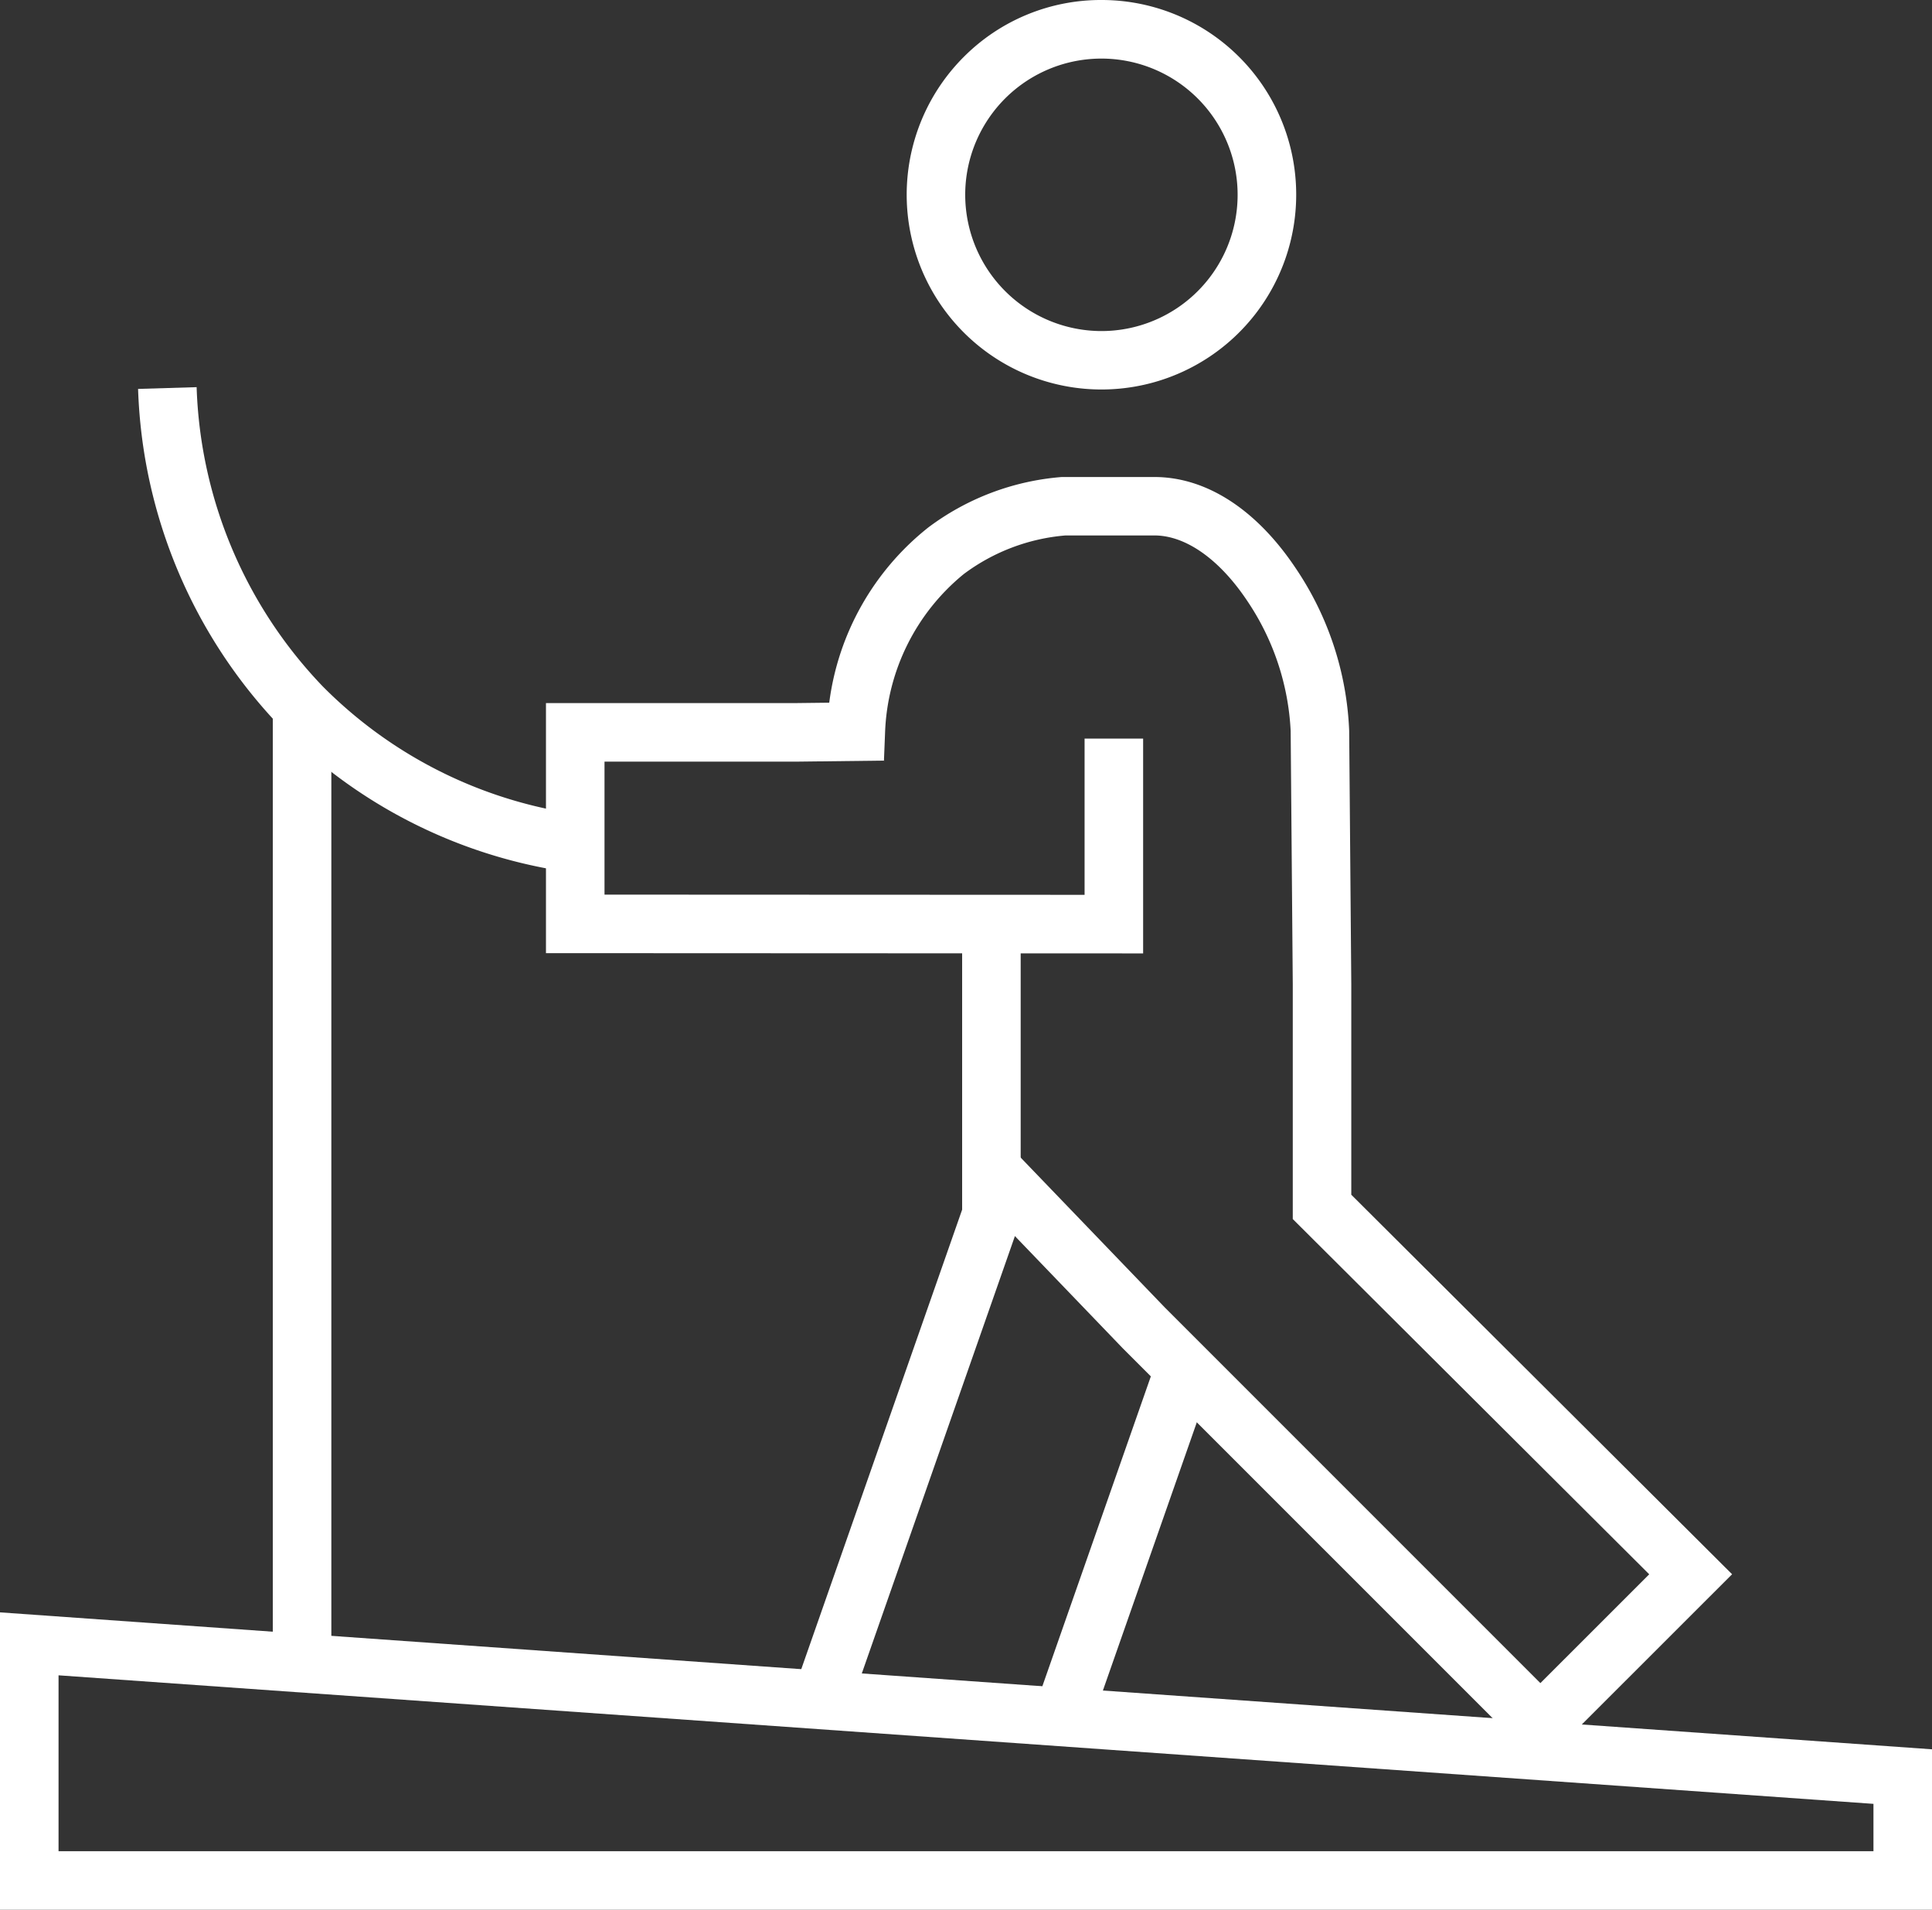 <svg xmlns="http://www.w3.org/2000/svg" width="66" height="65.226" viewBox="0 0 66 65.226"><rect x="0" y="0" width="66" height="65.226" fill="#333333" stroke="none"/><g transform="translate(1 0.855)"><path d="M17.268-.855A6.646,6.646,0,0,1,23.922,5.8a6.653,6.653,0,1,1-11.36-4.707A6.611,6.611,0,0,1,17.268-.855Zm0,11.307A4.653,4.653,0,1,0,12.615,5.8,4.659,4.659,0,0,0,17.268,10.452Z" transform="translate(19.358)" fill="#fff"/><path d="M65,29.907H-1V19.75l66,4.677Zm-64-2H63V26.29L1,21.9Z" transform="translate(0 34.464)" fill="#fff"/><path d="M1,31.991H-1V0H1Z" transform="translate(9.319 23.296)" fill="#fff"/><path d="M15.174,21.226a17.285,17.285,0,0,1-9.515-4.887A17.5,17.5,0,0,1,.769,4.77l2-.06A15.475,15.475,0,0,0,7.085,14.938a15.268,15.268,0,0,0,8.4,4.314Z" transform="translate(2.948 7.658)" fill="#fff"/><path d="M39.964,49.278,25.7,35.016,20.492,29.6l1.441-1.387,5.2,5.406L39.965,46.45l3.718-3.716L31.506,30.6V22.582l-.072-8.657a8.7,8.7,0,0,0-1.485-4.44c-.947-1.419-2.1-2.232-3.168-2.232h-3.04a6.726,6.726,0,0,0-3.475,1.319,7.32,7.32,0,0,0-2.688,5.423l-.038.948-2.982.035H7.994V19.52l16.4.007V14.192h2v7.336l-20.4-.009V12.978h8.557l1.12-.013A9.12,9.12,0,0,1,19.055,6.98a8.73,8.73,0,0,1,4.56-1.723l.041,0h3.124c1.772,0,3.488,1.109,4.831,3.122a10.674,10.674,0,0,1,1.822,5.545l.072,8.658v7.188L46.514,42.732Z" transform="translate(11.657 10.18)" fill="#fff"/><path d="M11.039,38.847l-1.888-.661L15.043,21.36V11.6h2V21.7Z" transform="translate(16.825 19.1)" fill="#fff"/><path d="M.944,12.641-.944,11.98,3.367-.33,5.255.331Z" transform="translate(35.156 45.889)" fill="#fff"/></g></svg>